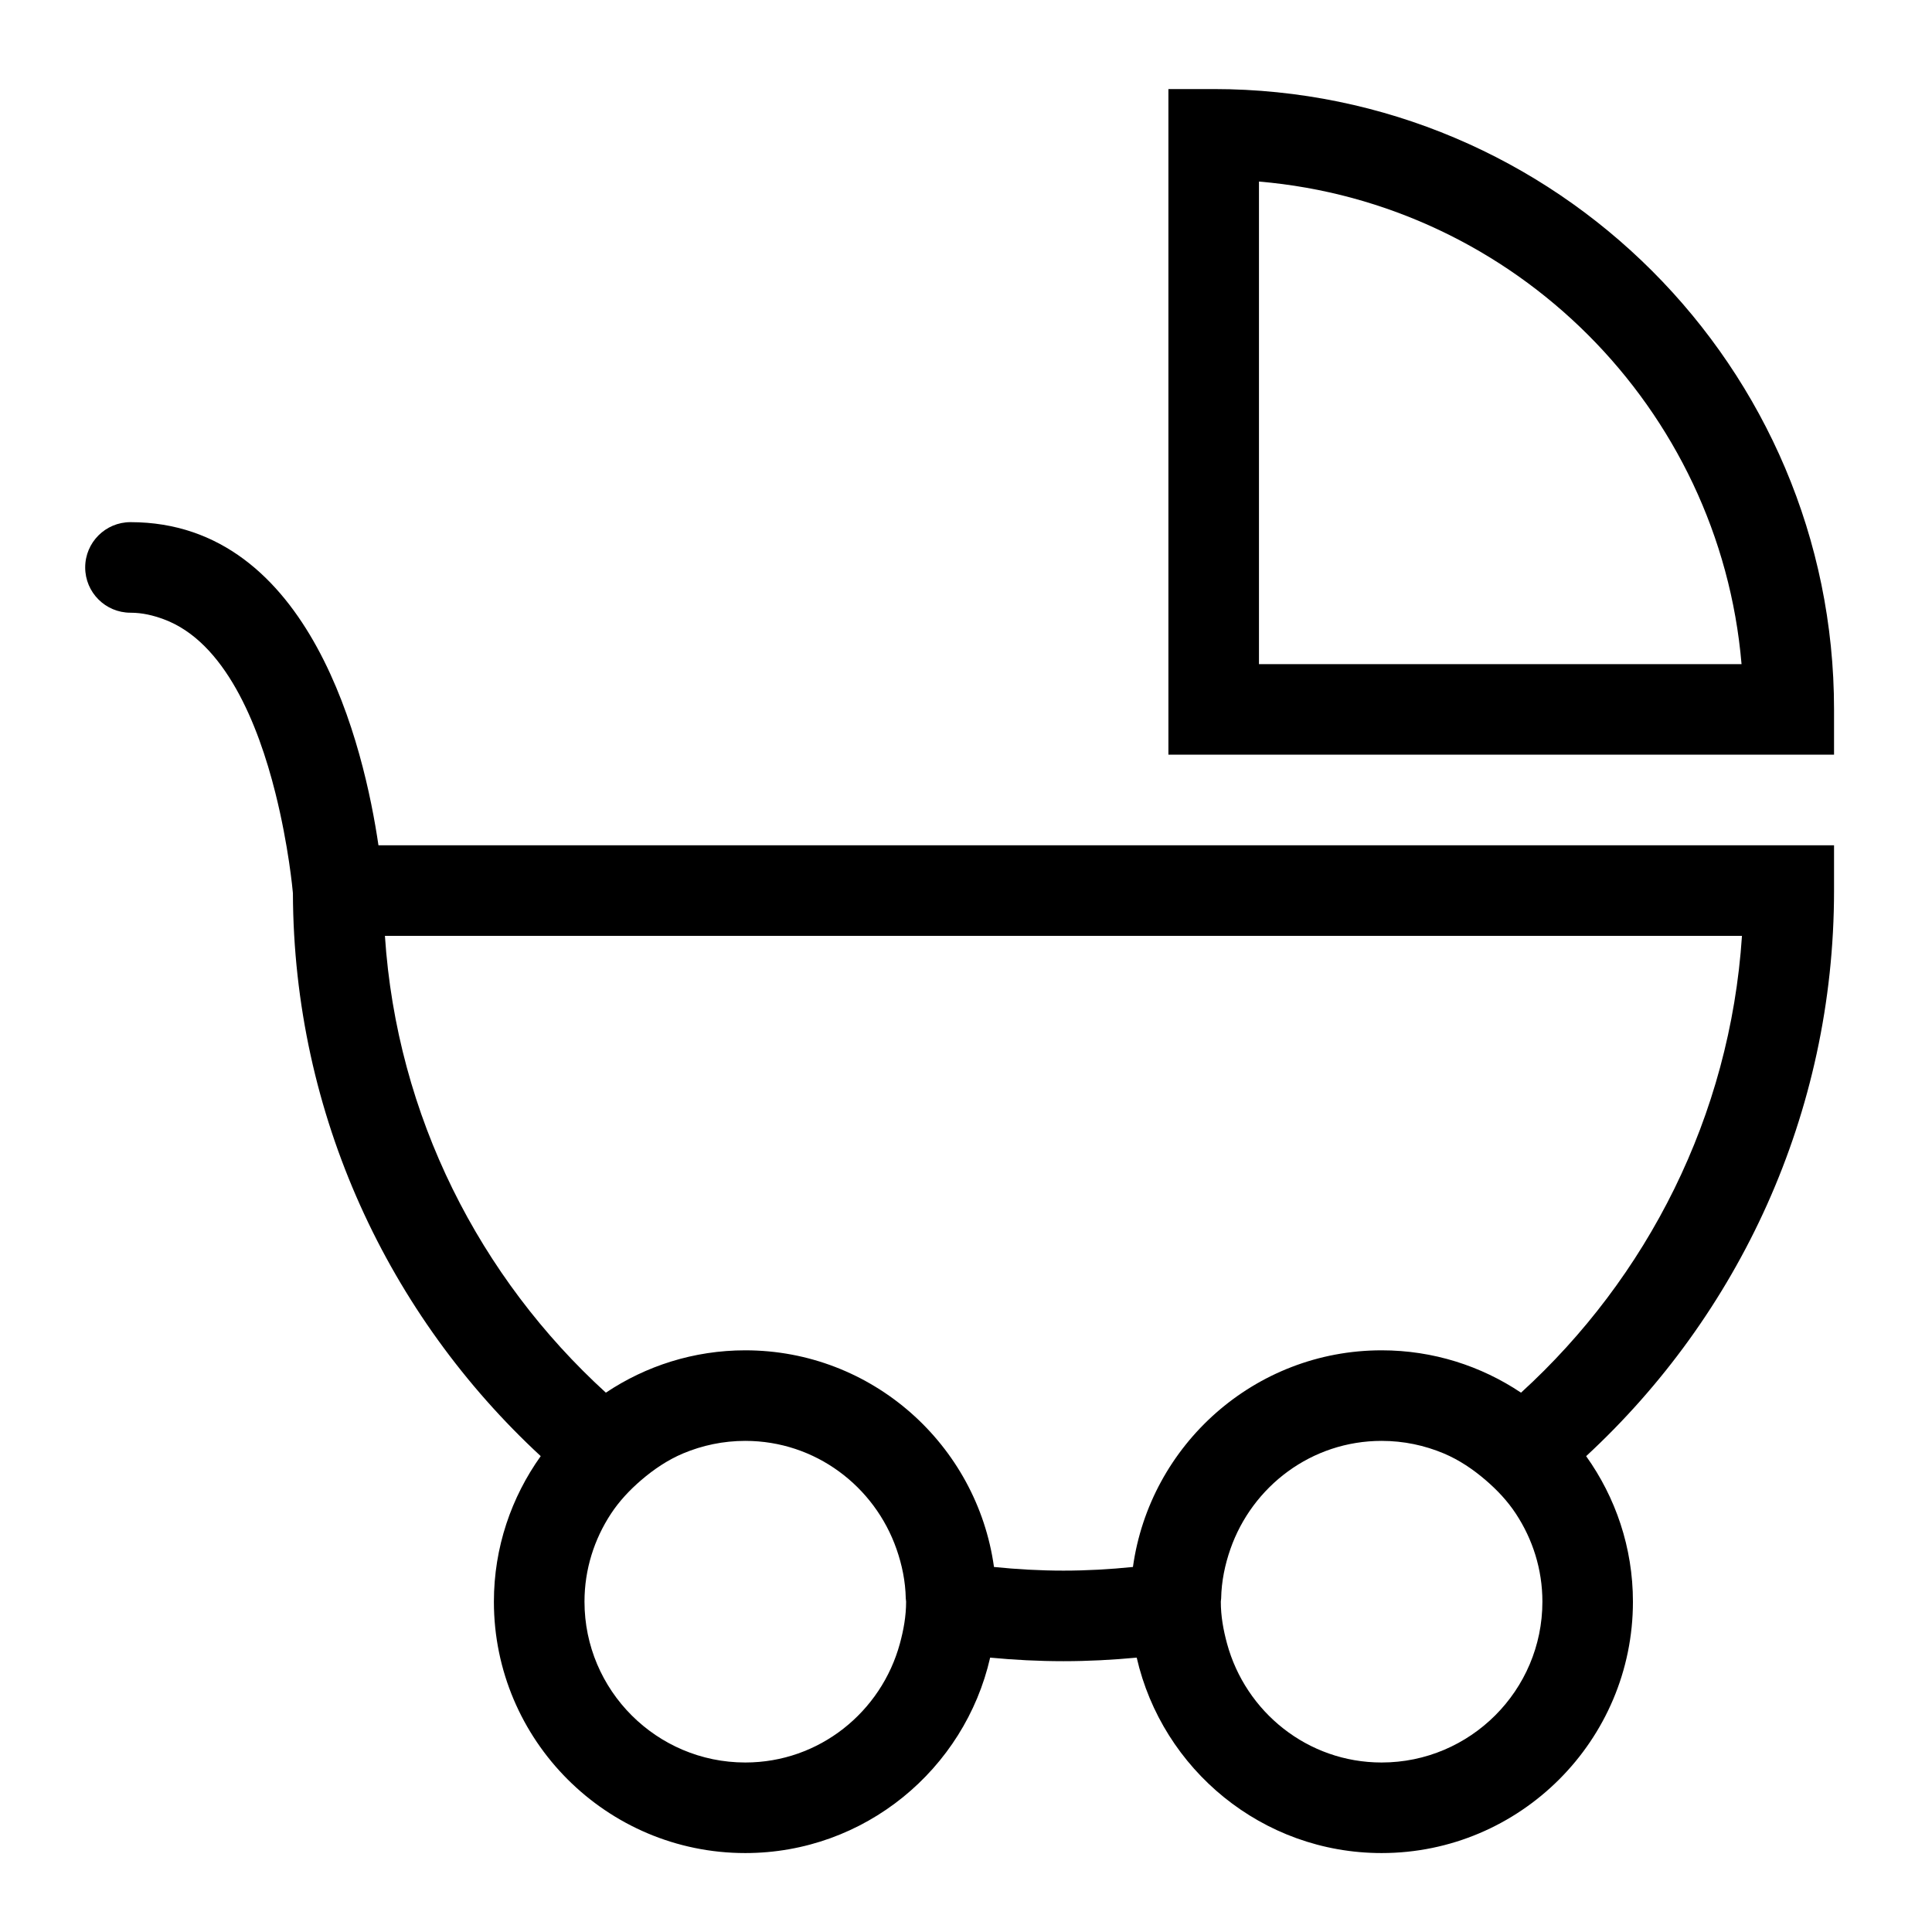 <?xml version="1.0" encoding="utf-8"?>
<!-- Generator: Adobe Illustrator 17.0.2, SVG Export Plug-In . SVG Version: 6.00 Build 0)  -->
<!DOCTYPE svg PUBLIC "-//W3C//DTD SVG 1.1//EN" "http://www.w3.org/Graphics/SVG/1.1/DTD/svg11.dtd">
<svg version="1.1" id="Capa_1" xmlns="http://www.w3.org/2000/svg" xmlns:xlink="http://www.w3.org/1999/xlink" x="0px" y="0px"
	 width="64px" height="64px" viewBox="0 0 64 64" enable-background="new 0 0 64 64" xml:space="preserve">
<path d="M60.755,28.002H12.537c-0.469-3.195-2.211-10.705-8.215-10.705c-0.828,0-1.5,0.671-1.5,1.5s0.672,1.5,1.5,1.5
	c0.399,0,0.759,0.09,1.103,0.217c2.027,0.748,3.126,3.469,3.697,5.753c0.437,1.745,0.572,3.212,0.581,3.319
	c0.024,7.364,3.183,14.001,8.209,18.65c-0.972,1.362-1.551,3.024-1.551,4.822c0,4.591,3.735,8.327,8.327,8.327
	c3.954,0,7.267-2.773,8.112-6.474c0.799,0.076,1.608,0.118,2.427,0.118c0.819,0,1.628-0.043,2.428-0.118
	c0.846,3.701,4.158,6.474,8.112,6.474c4.591,0,8.326-3.735,8.326-8.327c0-1.797-0.578-3.459-1.55-4.821
	c5.045-4.666,8.212-11.336,8.212-18.734V28.002z M50.386,46.134c-1.323-0.885-2.911-1.403-4.618-1.403
	c-4.201,0-7.675,3.129-8.238,7.177c-0.757,0.077-1.524,0.121-2.302,0.121c-0.777,0-1.544-0.044-2.301-0.121
	c-0.563-4.048-4.037-7.177-8.238-7.177c-1.708,0-3.296,0.518-4.619,1.403c-4.174-3.807-6.924-9.15-7.319-15.132h44.954
	C57.31,36.985,54.56,42.327,50.386,46.134z M51.094,53.058c0,2.937-2.39,5.327-5.326,5.327c-2.455,0-4.506-1.678-5.121-3.94
	c-0.121-0.445-0.206-0.904-0.206-1.387c0-0.036,0.01-0.069,0.011-0.105c0.011-0.575,0.126-1.12,0.306-1.637
	c0.726-2.08,2.686-3.585,5.01-3.585c0.729,0,1.424,0.149,2.057,0.415c0.514,0.216,0.973,0.528,1.39,0.886
	c0.381,0.327,0.726,0.693,1.002,1.114C50.768,50.984,51.094,51.982,51.094,53.058z M30.016,53.058c0,0.483-0.085,0.942-0.206,1.387
	c-0.615,2.262-2.666,3.94-5.121,3.94c-2.938,0-5.327-2.39-5.327-5.327c0-1.076,0.326-2.074,0.876-2.912
	c0.277-0.421,0.621-0.787,1.002-1.114c0.417-0.358,0.876-0.669,1.39-0.886c0.634-0.266,1.329-0.415,2.058-0.415
	c2.324,0,4.285,1.506,5.011,3.586c0.18,0.516,0.295,1.062,0.306,1.636C30.006,52.989,30.016,53.022,30.016,53.058z"/>
<path d="M60.755,23.5c0-11.332-9.219-20.55-20.55-20.55h-1.5V25h22.05V23.5z M41.705,22V6.014C50.188,6.735,56.971,13.517,57.691,22
	H41.705z"/>
</svg>
